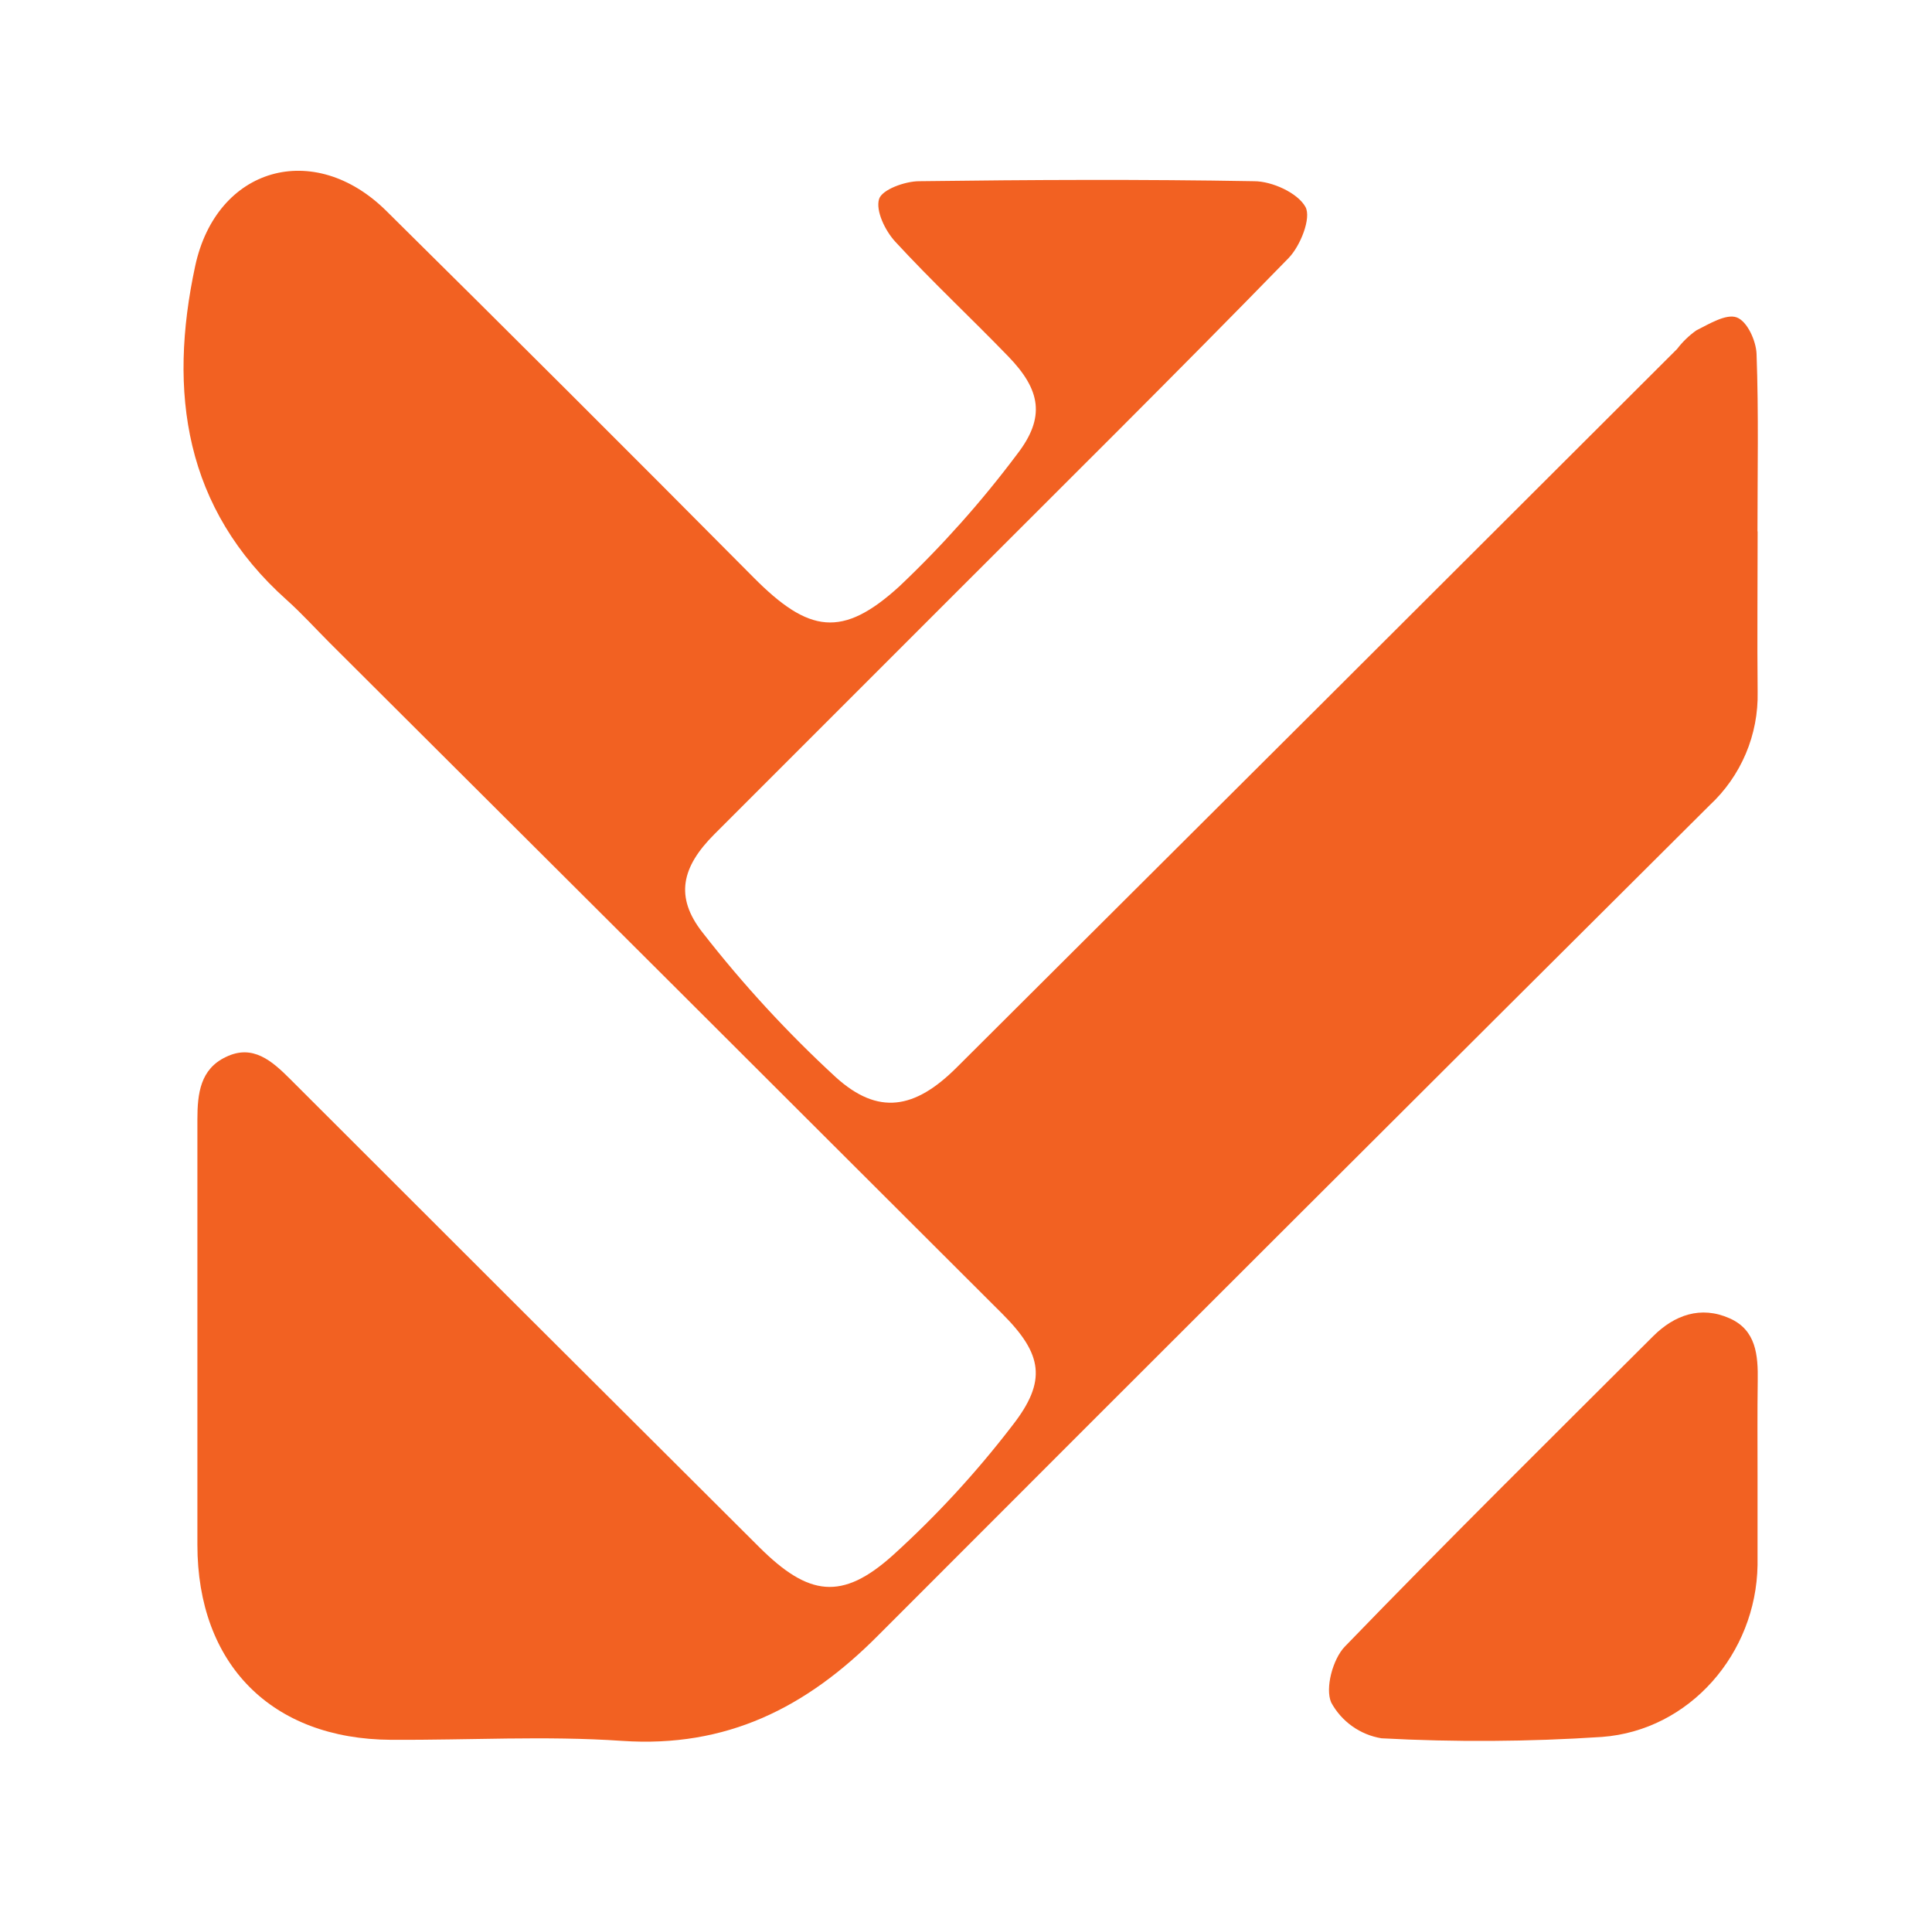 <?xml version="1.0" encoding="UTF-8"?> <svg xmlns="http://www.w3.org/2000/svg" width="83" height="82" viewBox="0 0 83 82" fill="none"><path d="M75.509 22.819C75.509 25.12 75.486 27.421 75.509 29.722C75.529 30.633 75.356 31.538 75 32.378C74.644 33.217 74.115 33.972 73.446 34.592C61.518 46.464 49.61 58.351 37.723 70.254C34.632 73.367 31.204 75.085 26.725 74.782C23.431 74.556 20.11 74.755 16.801 74.736C11.663 74.709 8.48 71.488 8.48 66.354C8.48 60.264 8.48 54.175 8.48 48.086C8.48 46.97 8.607 45.919 9.711 45.401C10.861 44.845 11.682 45.57 12.468 46.356C19.179 53.067 25.898 59.771 32.627 66.469C34.736 68.566 36.17 68.77 38.348 66.818C40.228 65.115 41.951 63.245 43.494 61.231C44.993 59.313 44.782 58.163 43.068 56.445C33.436 46.825 23.798 37.212 14.155 27.605C13.546 26.995 12.963 26.351 12.322 25.776C7.913 21.841 7.222 16.841 8.384 11.434C9.301 7.163 13.496 5.993 16.594 9.057C21.878 14.282 27.138 19.532 32.374 24.806C34.743 27.195 36.185 27.425 38.636 25.189C40.478 23.445 42.169 21.548 43.69 19.518C44.924 17.926 44.713 16.749 43.306 15.3C41.707 13.647 40.02 12.075 38.463 10.384C38.03 9.916 37.612 9.057 37.765 8.551C37.888 8.144 38.881 7.784 39.491 7.784C44.288 7.722 49.077 7.699 53.878 7.784C54.645 7.784 55.746 8.282 56.083 8.888C56.344 9.36 55.868 10.564 55.355 11.089C50.5 16.074 45.565 20.956 40.653 25.872C37.329 29.195 34.006 32.518 30.683 35.842C29.287 37.241 28.976 38.526 30.184 40.06C31.918 42.286 33.833 44.365 35.909 46.276C37.727 47.921 39.299 47.648 41.09 45.865C51.418 35.581 61.737 25.29 72.047 14.993C72.28 14.687 72.558 14.418 72.871 14.195C73.427 13.915 74.156 13.467 74.612 13.635C75.068 13.804 75.444 14.648 75.463 15.208C75.555 17.746 75.502 20.288 75.502 22.831L75.509 22.819Z" fill="#F26122"></path><path d="M75.505 63.355C75.505 64.647 75.505 65.939 75.505 67.232C75.448 71.024 72.591 74.334 68.818 74.613C65.666 74.82 62.505 74.84 59.35 74.671C58.897 74.597 58.467 74.42 58.093 74.154C57.719 73.888 57.41 73.54 57.191 73.137C56.919 72.527 57.257 71.273 57.77 70.737C62.127 66.231 66.59 61.821 71.023 57.396C71.936 56.487 73.067 56.081 74.302 56.629C75.452 57.135 75.529 58.224 75.513 59.313C75.494 60.675 75.505 62.013 75.505 63.355Z" fill="#F26122"></path></svg> 